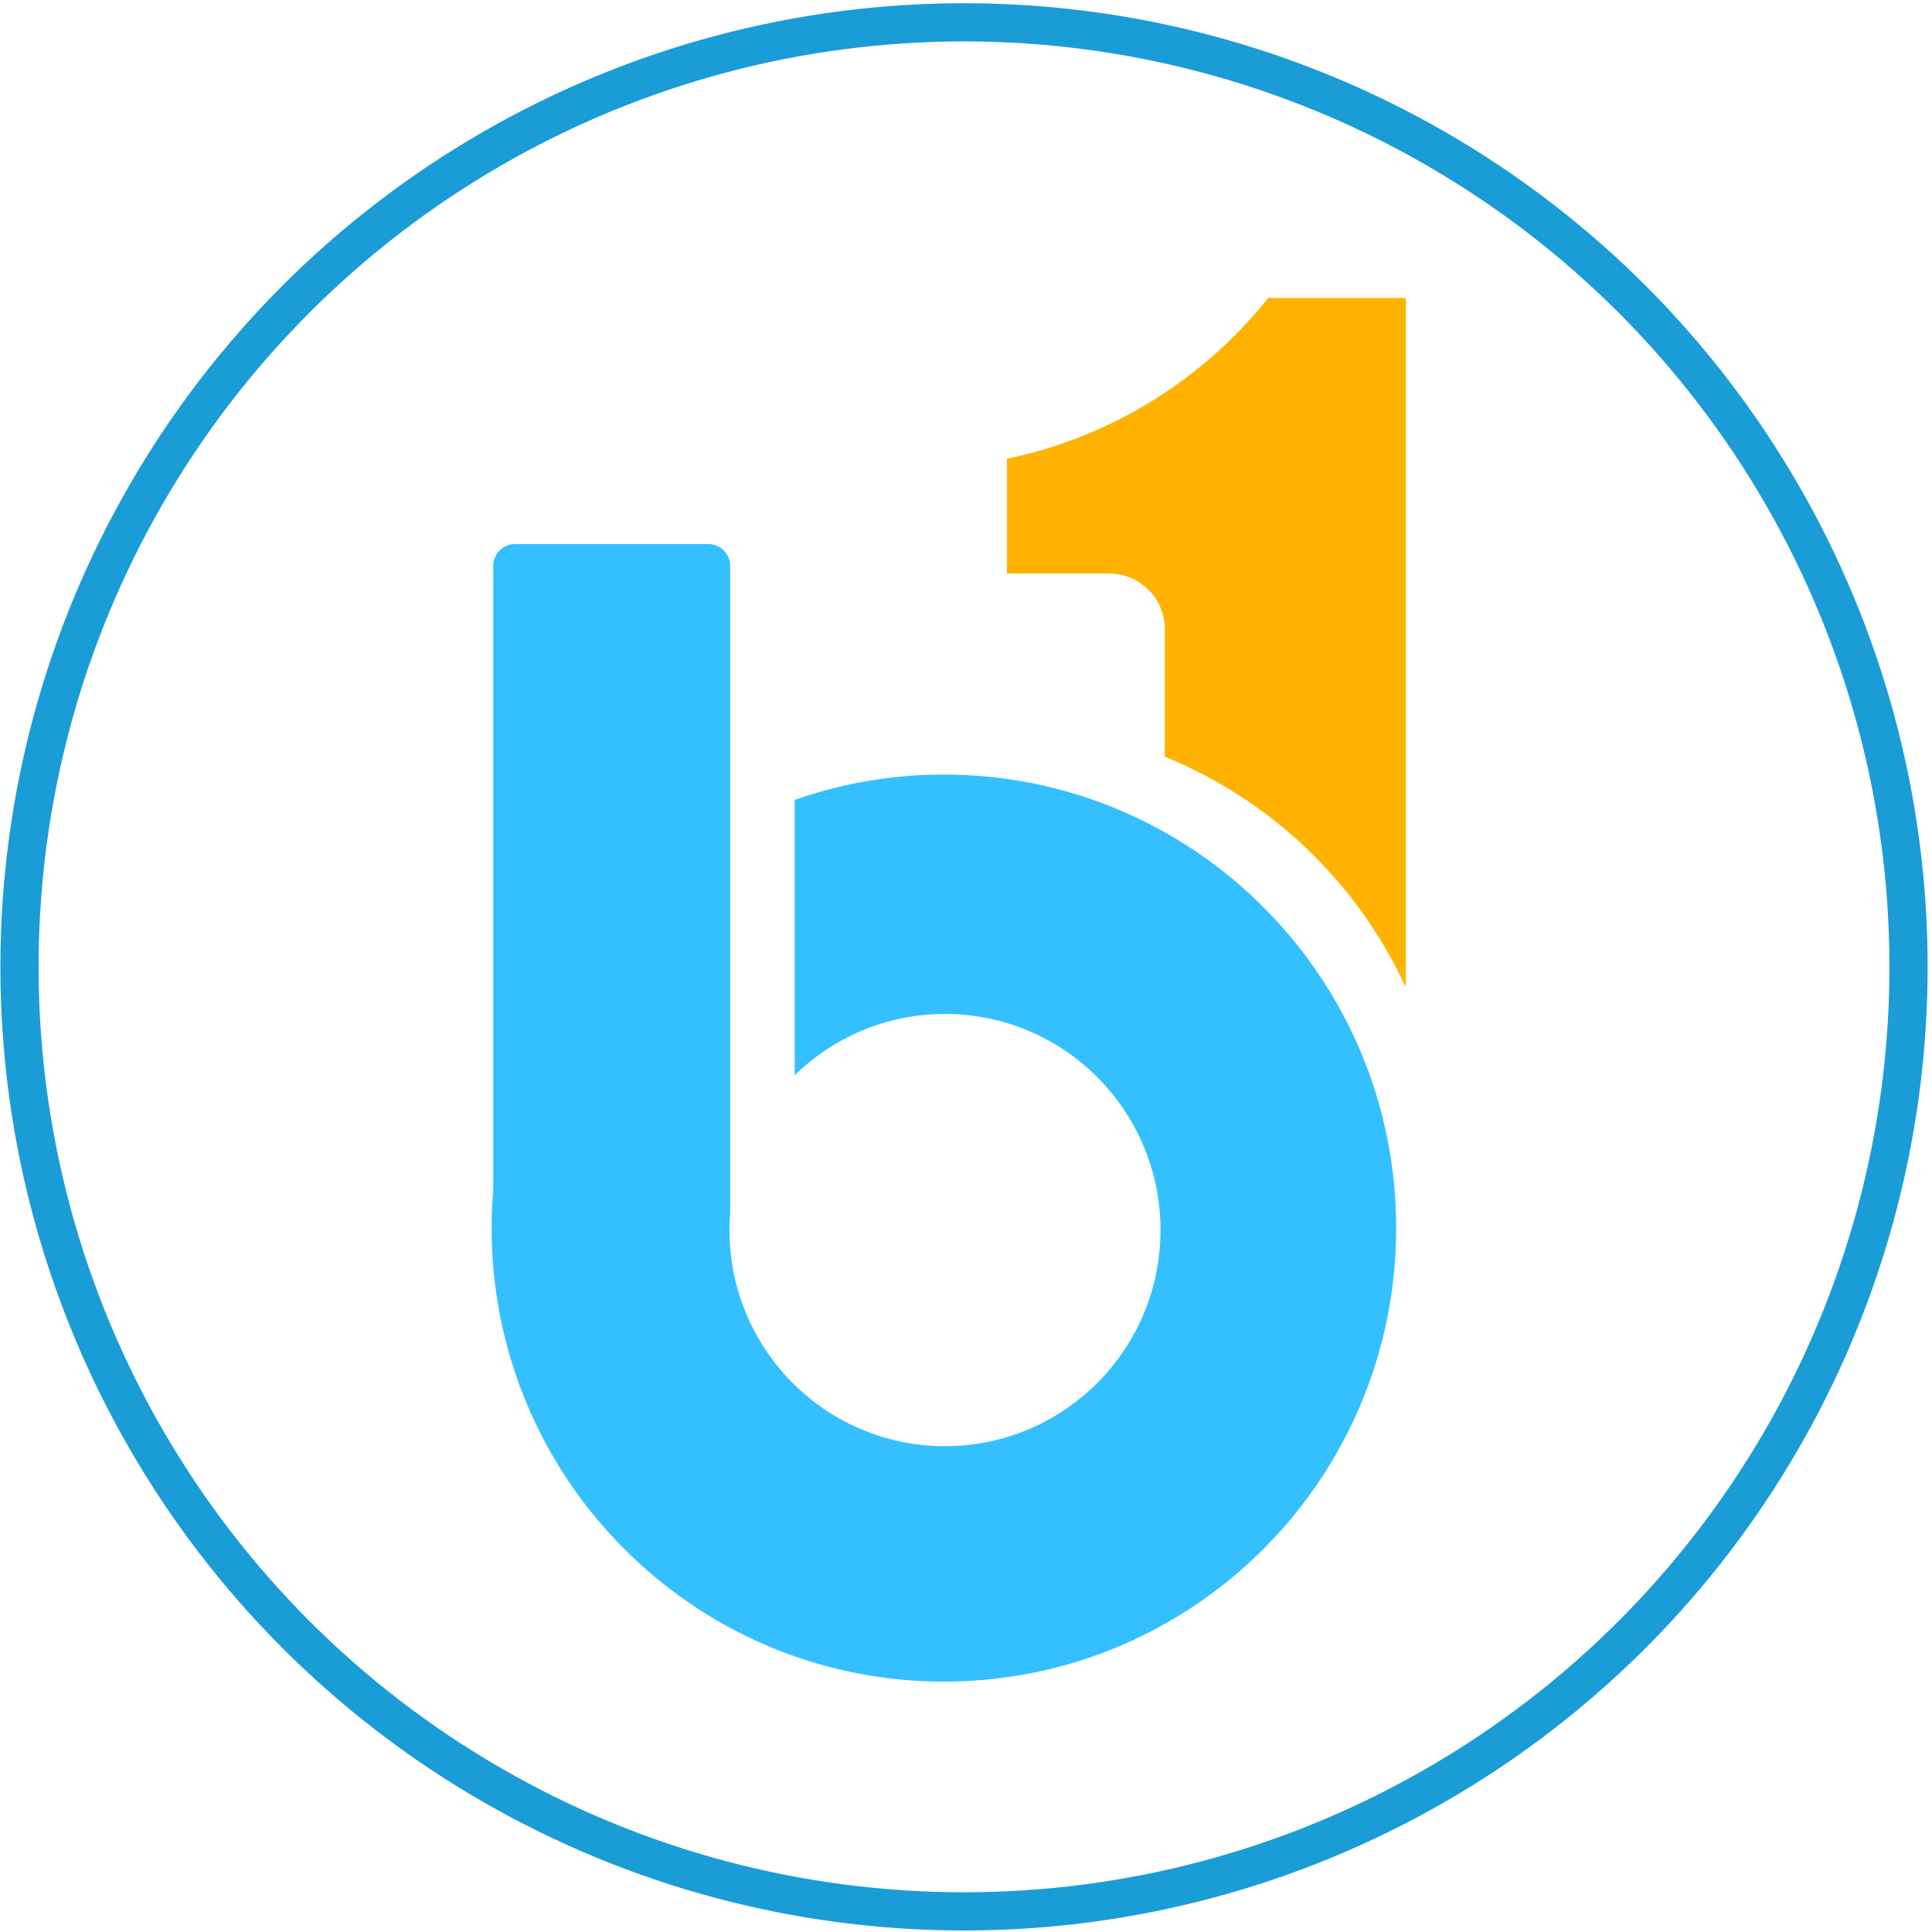 <svg xmlns="http://www.w3.org/2000/svg" width="253" height="253" fill="none" viewBox="0 0 253 253">
  <circle cx="126.24" cy="126.612" r="123.688" stroke="#1A9CD7" stroke-width="5"/>
  <path fill="#34C0FF" d="M123.604 101.434a58.932 58.932 0 0 0-19.541 3.316v36.062c5.084-4.966 12.025-8.029 19.685-8.029 15.589 0 28.221 12.671 28.221 28.299s-12.636 28.299-28.221 28.299-28.221-12.671-28.221-28.299c0-.729.035-1.447.09-2.165V74.11a2.859 2.859 0 0 0-2.856-2.863H67.45a2.859 2.859 0 0 0-2.856 2.863v81.682a59.728 59.728 0 0 0-.214 5.029c0 32.8 26.517 59.387 59.224 59.387 32.707 0 59.224-26.59 59.224-59.387s-26.517-59.387-59.224-59.387Z"/>
  <path fill="#FFB300" d="M152.529 82.412v16.685c13.889 5.645 25.156 16.416 31.466 29.98h.105V39.016h-18.016c-8.466 10.591-20.476 18.21-34.224 21.05v15.04h13.39c4.023 0 7.287 3.268 7.287 7.306h-.008Z"/>
</svg>
